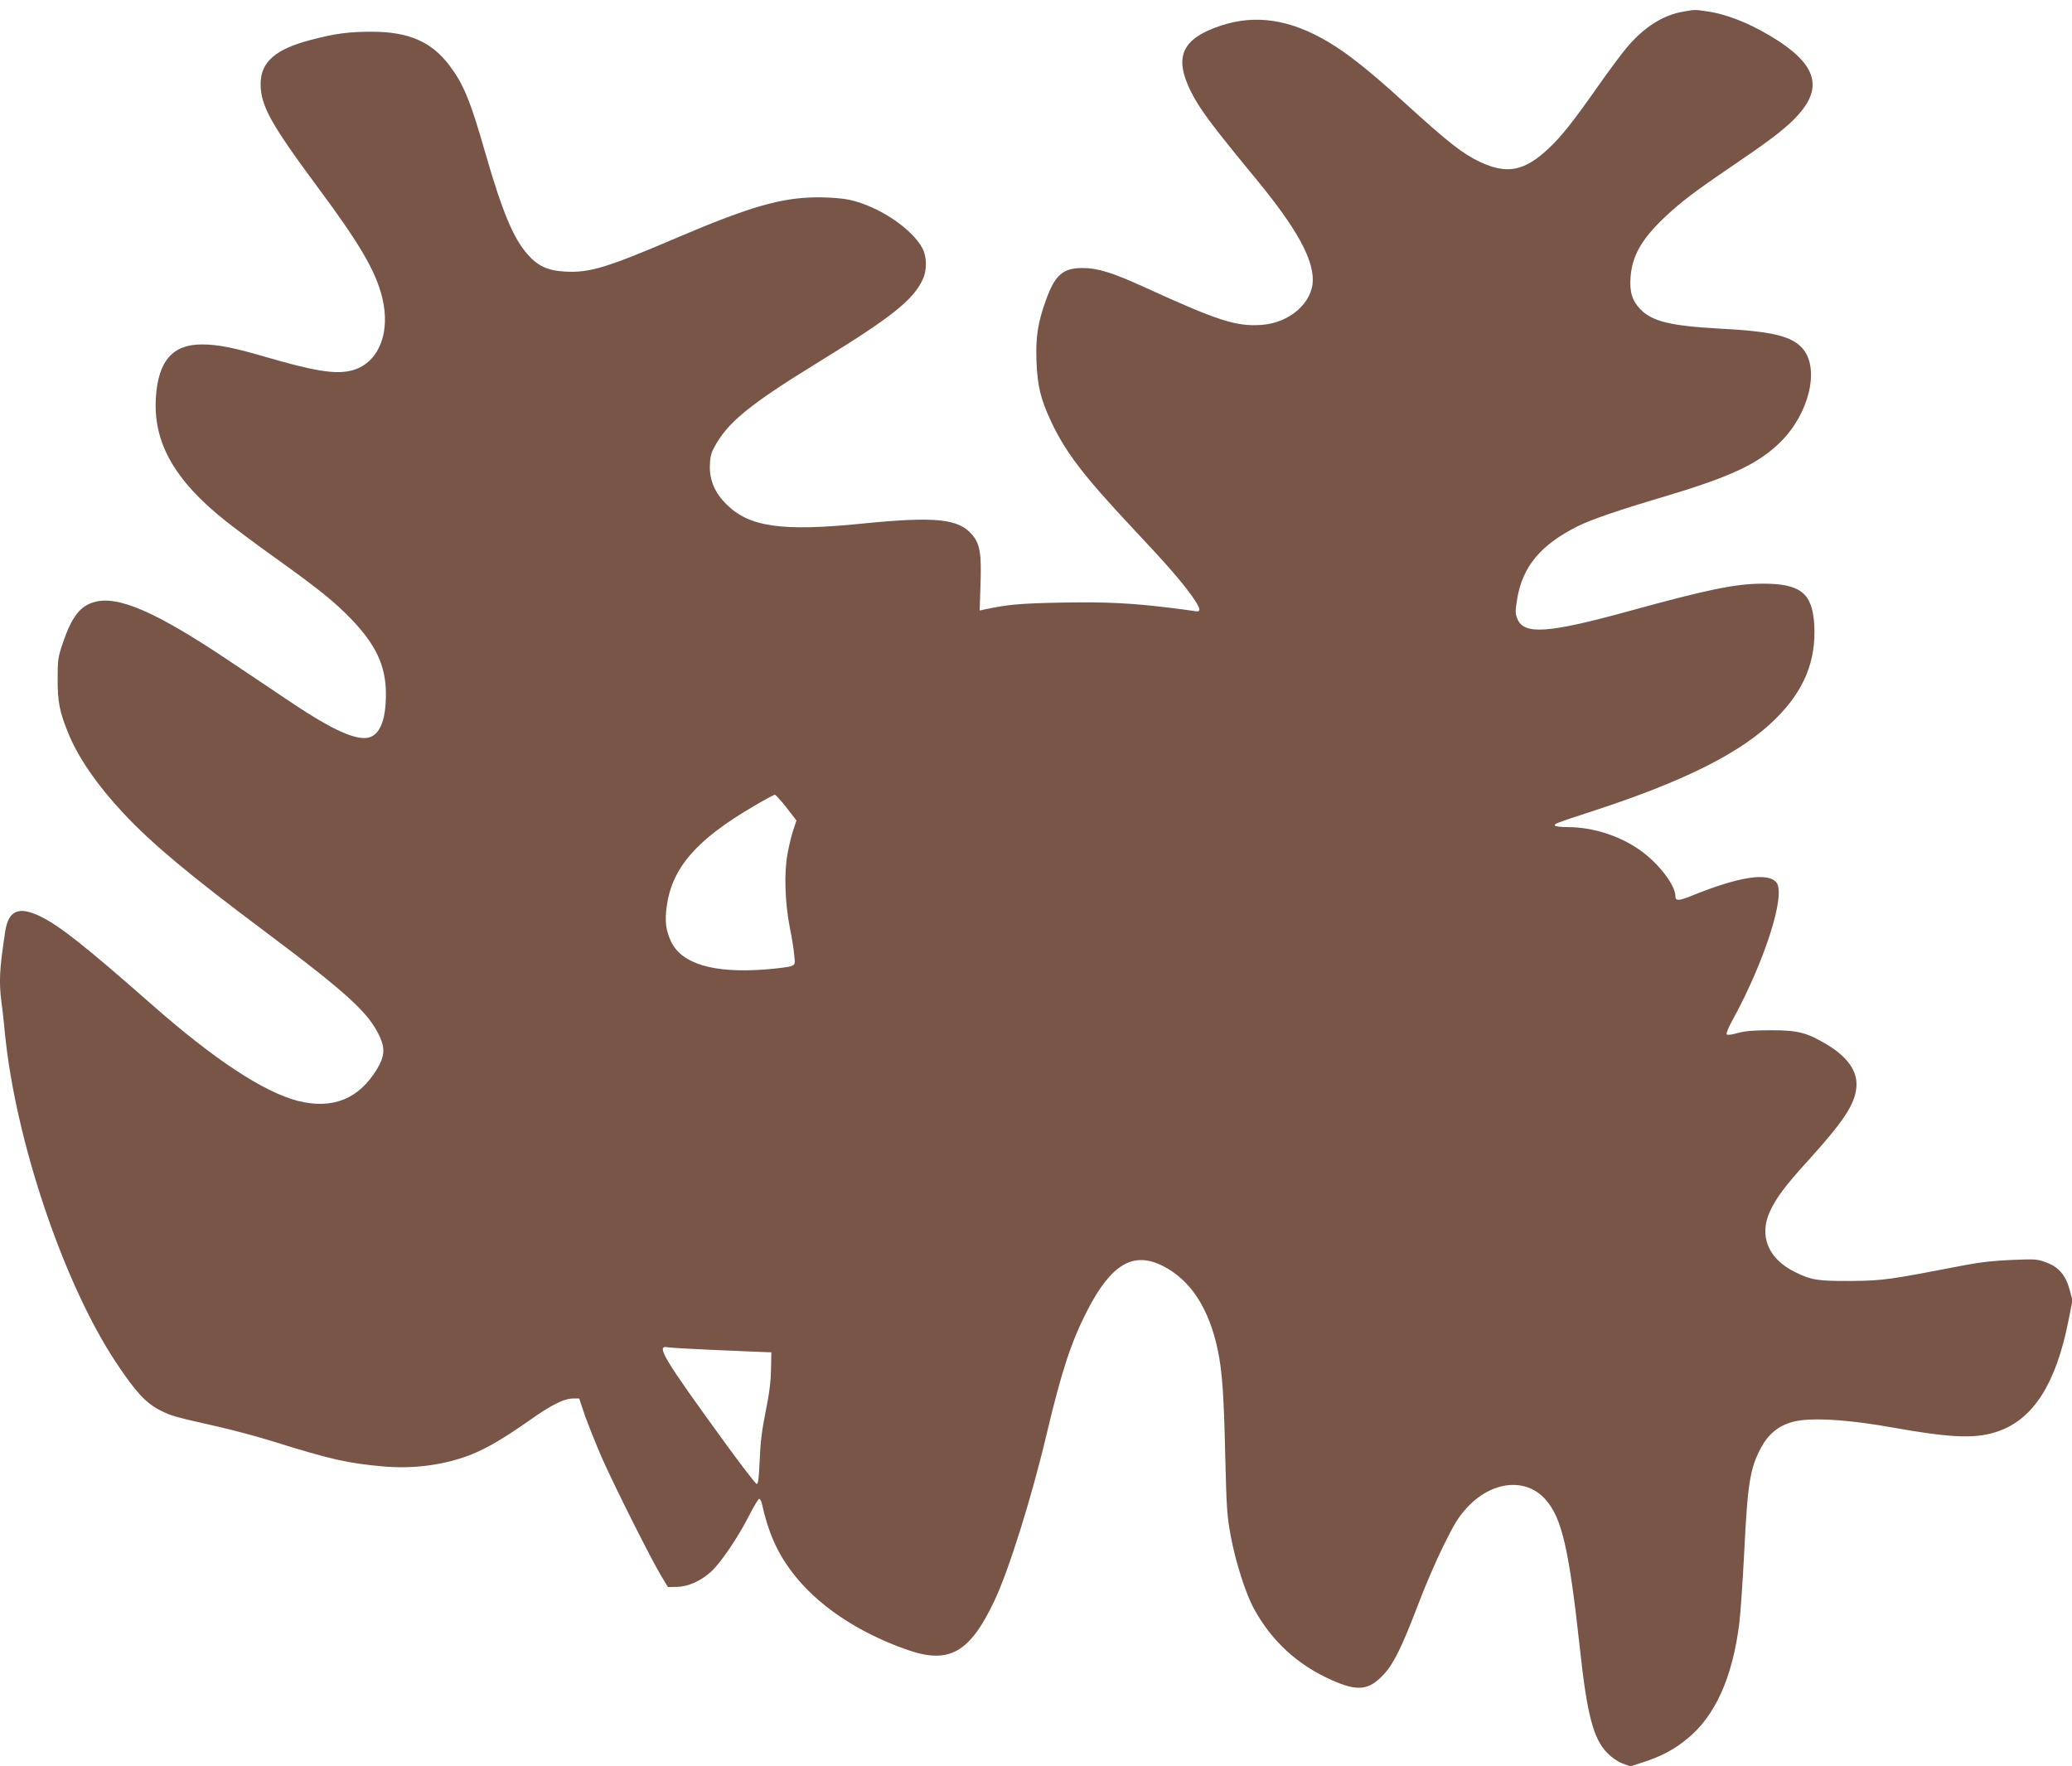 <?xml version="1.0" standalone="no"?>
<!DOCTYPE svg PUBLIC "-//W3C//DTD SVG 20010904//EN"
 "http://www.w3.org/TR/2001/REC-SVG-20010904/DTD/svg10.dtd">
<svg version="1.0" xmlns="http://www.w3.org/2000/svg"
 width="1280pt" height="1091pt" viewBox="0 0 1280 1091"
 preserveAspectRatio="xMidYMid meet">
<g transform="translate(0,1091) scale(0.1,-0.1)"
fill="#795548" stroke="none">
<path d="M10403 10839 c-128 -21 -245 -95 -352 -221 -33 -39 -118 -153 -187
-252 -147 -209 -219 -300 -297 -373 -150 -141 -257 -162 -425 -83 -107 51
-192 117 -469 369 -207 189 -345 299 -466 371 -237 141 -451 173 -667 101
-239 -80 -289 -192 -184 -405 56 -111 124 -203 415 -556 235 -287 339 -473
339 -609 0 -140 -142 -265 -313 -278 -159 -12 -271 24 -732 235 -191 87 -284
116 -375 116 -123 1 -172 -41 -229 -199 -50 -139 -64 -230 -58 -379 6 -153 26
-234 93 -376 89 -187 198 -330 501 -653 217 -231 301 -328 366 -419 55 -77 60
-102 20 -94 -16 3 -82 12 -148 20 -251 31 -402 38 -682 33 -256 -5 -327 -12
-470 -42 l-31 -7 5 158 c7 194 -3 254 -52 311 -84 99 -229 113 -680 68 -494
-50 -698 -21 -838 120 -69 68 -102 144 -102 230 1 53 6 81 24 115 81 157 216
268 651 535 446 274 582 381 641 510 26 55 25 139 -2 190 -65 123 -270 260
-449 300 -48 10 -118 16 -197 16 -224 -1 -416 -56 -865 -247 -439 -188 -544
-220 -696 -212 -108 6 -170 34 -235 109 -87 100 -155 264 -258 621 -93 326
-135 427 -222 543 -112 148 -252 209 -482 209 -139 0 -224 -11 -373 -50 -220
-57 -312 -137 -312 -272 0 -135 63 -248 355 -642 256 -345 354 -511 395 -674
57 -225 -24 -416 -192 -456 -98 -24 -231 -2 -538 88 -181 53 -286 74 -380 74
-183 1 -272 -100 -287 -327 -18 -277 114 -512 430 -763 62 -49 202 -154 312
-232 265 -190 363 -269 466 -376 152 -159 212 -287 213 -459 1 -179 -45 -275
-133 -275 -83 0 -221 66 -435 209 -55 37 -231 155 -391 262 -460 309 -696 412
-844 369 -87 -25 -138 -92 -192 -250 -30 -88 -33 -105 -33 -225 0 -139 11
-198 61 -323 61 -156 180 -329 347 -508 171 -183 407 -381 866 -724 518 -388
649 -508 716 -655 34 -73 29 -124 -17 -200 -112 -185 -274 -250 -487 -197
-212 54 -519 256 -907 598 -406 357 -564 482 -681 540 -137 68 -202 41 -222
-92 -36 -237 -39 -308 -23 -436 6 -40 15 -125 21 -188 65 -667 364 -1553 689
-2041 118 -178 184 -249 270 -292 69 -35 83 -39 366 -103 88 -20 237 -60 330
-89 359 -112 461 -135 683 -155 189 -17 384 10 547 75 96 39 201 101 355 209
138 98 215 136 274 136 l34 0 36 -107 c21 -58 67 -174 103 -257 77 -174 298
-615 364 -726 l45 -75 56 1 c68 1 145 35 210 93 58 52 165 209 236 348 29 57
57 103 62 103 5 0 12 -12 16 -27 38 -174 92 -299 182 -419 153 -207 411 -381
720 -488 257 -89 384 -16 536 306 87 183 230 639 321 1025 93 392 151 568 250
763 149 290 285 371 468 279 172 -87 287 -263 341 -525 26 -124 37 -279 45
-648 8 -328 11 -374 35 -501 31 -163 92 -352 143 -445 110 -201 270 -347 482
-441 160 -71 229 -62 321 38 61 67 111 169 210 428 39 105 109 267 155 361 70
142 95 182 148 240 154 166 365 187 486 48 100 -114 144 -305 211 -919 44
-409 83 -557 169 -645 27 -28 65 -54 94 -65 l49 -18 83 27 c107 35 184 75 266
142 174 139 283 382 324 718 8 66 21 262 30 433 21 430 36 522 104 649 46 85
108 136 198 160 106 28 335 15 618 -36 369 -66 522 -71 659 -19 211 78 347
295 423 674 l26 131 -18 67 c-24 88 -67 139 -143 167 -53 21 -69 22 -212 16
-103 -4 -198 -14 -285 -31 -481 -93 -510 -97 -710 -99 -207 -1 -246 5 -348 56
-166 82 -223 226 -151 378 40 84 94 156 234 310 220 243 288 346 298 452 9 99
-54 189 -186 267 -121 72 -177 86 -342 86 -106 0 -161 -5 -205 -17 -33 -10
-63 -14 -68 -9 -5 5 11 44 35 87 200 365 332 778 272 852 -53 64 -233 36 -528
-84 -75 -30 -96 -31 -96 -1 0 68 -103 202 -215 282 -127 91 -294 145 -452 145
-39 0 -74 4 -77 9 -7 11 10 17 209 82 588 190 943 368 1155 579 175 174 249
355 238 576 -11 200 -84 259 -323 258 -168 -1 -340 -37 -820 -169 -501 -138
-650 -148 -691 -49 -14 34 -14 47 -1 127 34 198 145 331 372 445 84 42 250 99
530 182 419 125 587 204 725 340 175 174 242 448 139 573 -66 80 -188 110
-519 127 -302 17 -413 44 -487 120 -50 52 -67 106 -60 198 9 129 67 233 208
367 100 95 184 159 418 318 224 152 312 219 382 288 180 180 153 322 -90 483
-153 100 -312 167 -446 186 -78 11 -71 11 -142 -1z m-5544 -4919 l61 -79 -19
-58 c-11 -32 -27 -98 -36 -148 -22 -113 -16 -303 14 -455 12 -57 24 -133 27
-167 7 -60 6 -63 -19 -72 -14 -6 -89 -15 -165 -21 -316 -23 -510 35 -576 172
-33 70 -40 127 -27 220 33 237 184 411 537 617 65 39 124 70 130 71 6 0 39
-36 73 -80z m-454 -3350 c138 -6 275 -12 305 -13 l55 -2 -2 -105 c-1 -72 -11
-154 -33 -260 -23 -112 -33 -196 -37 -303 -5 -114 -9 -147 -19 -145 -7 2 -88
107 -180 233 -400 550 -446 627 -367 611 16 -3 141 -10 278 -16z"/>
</g>
</svg>
